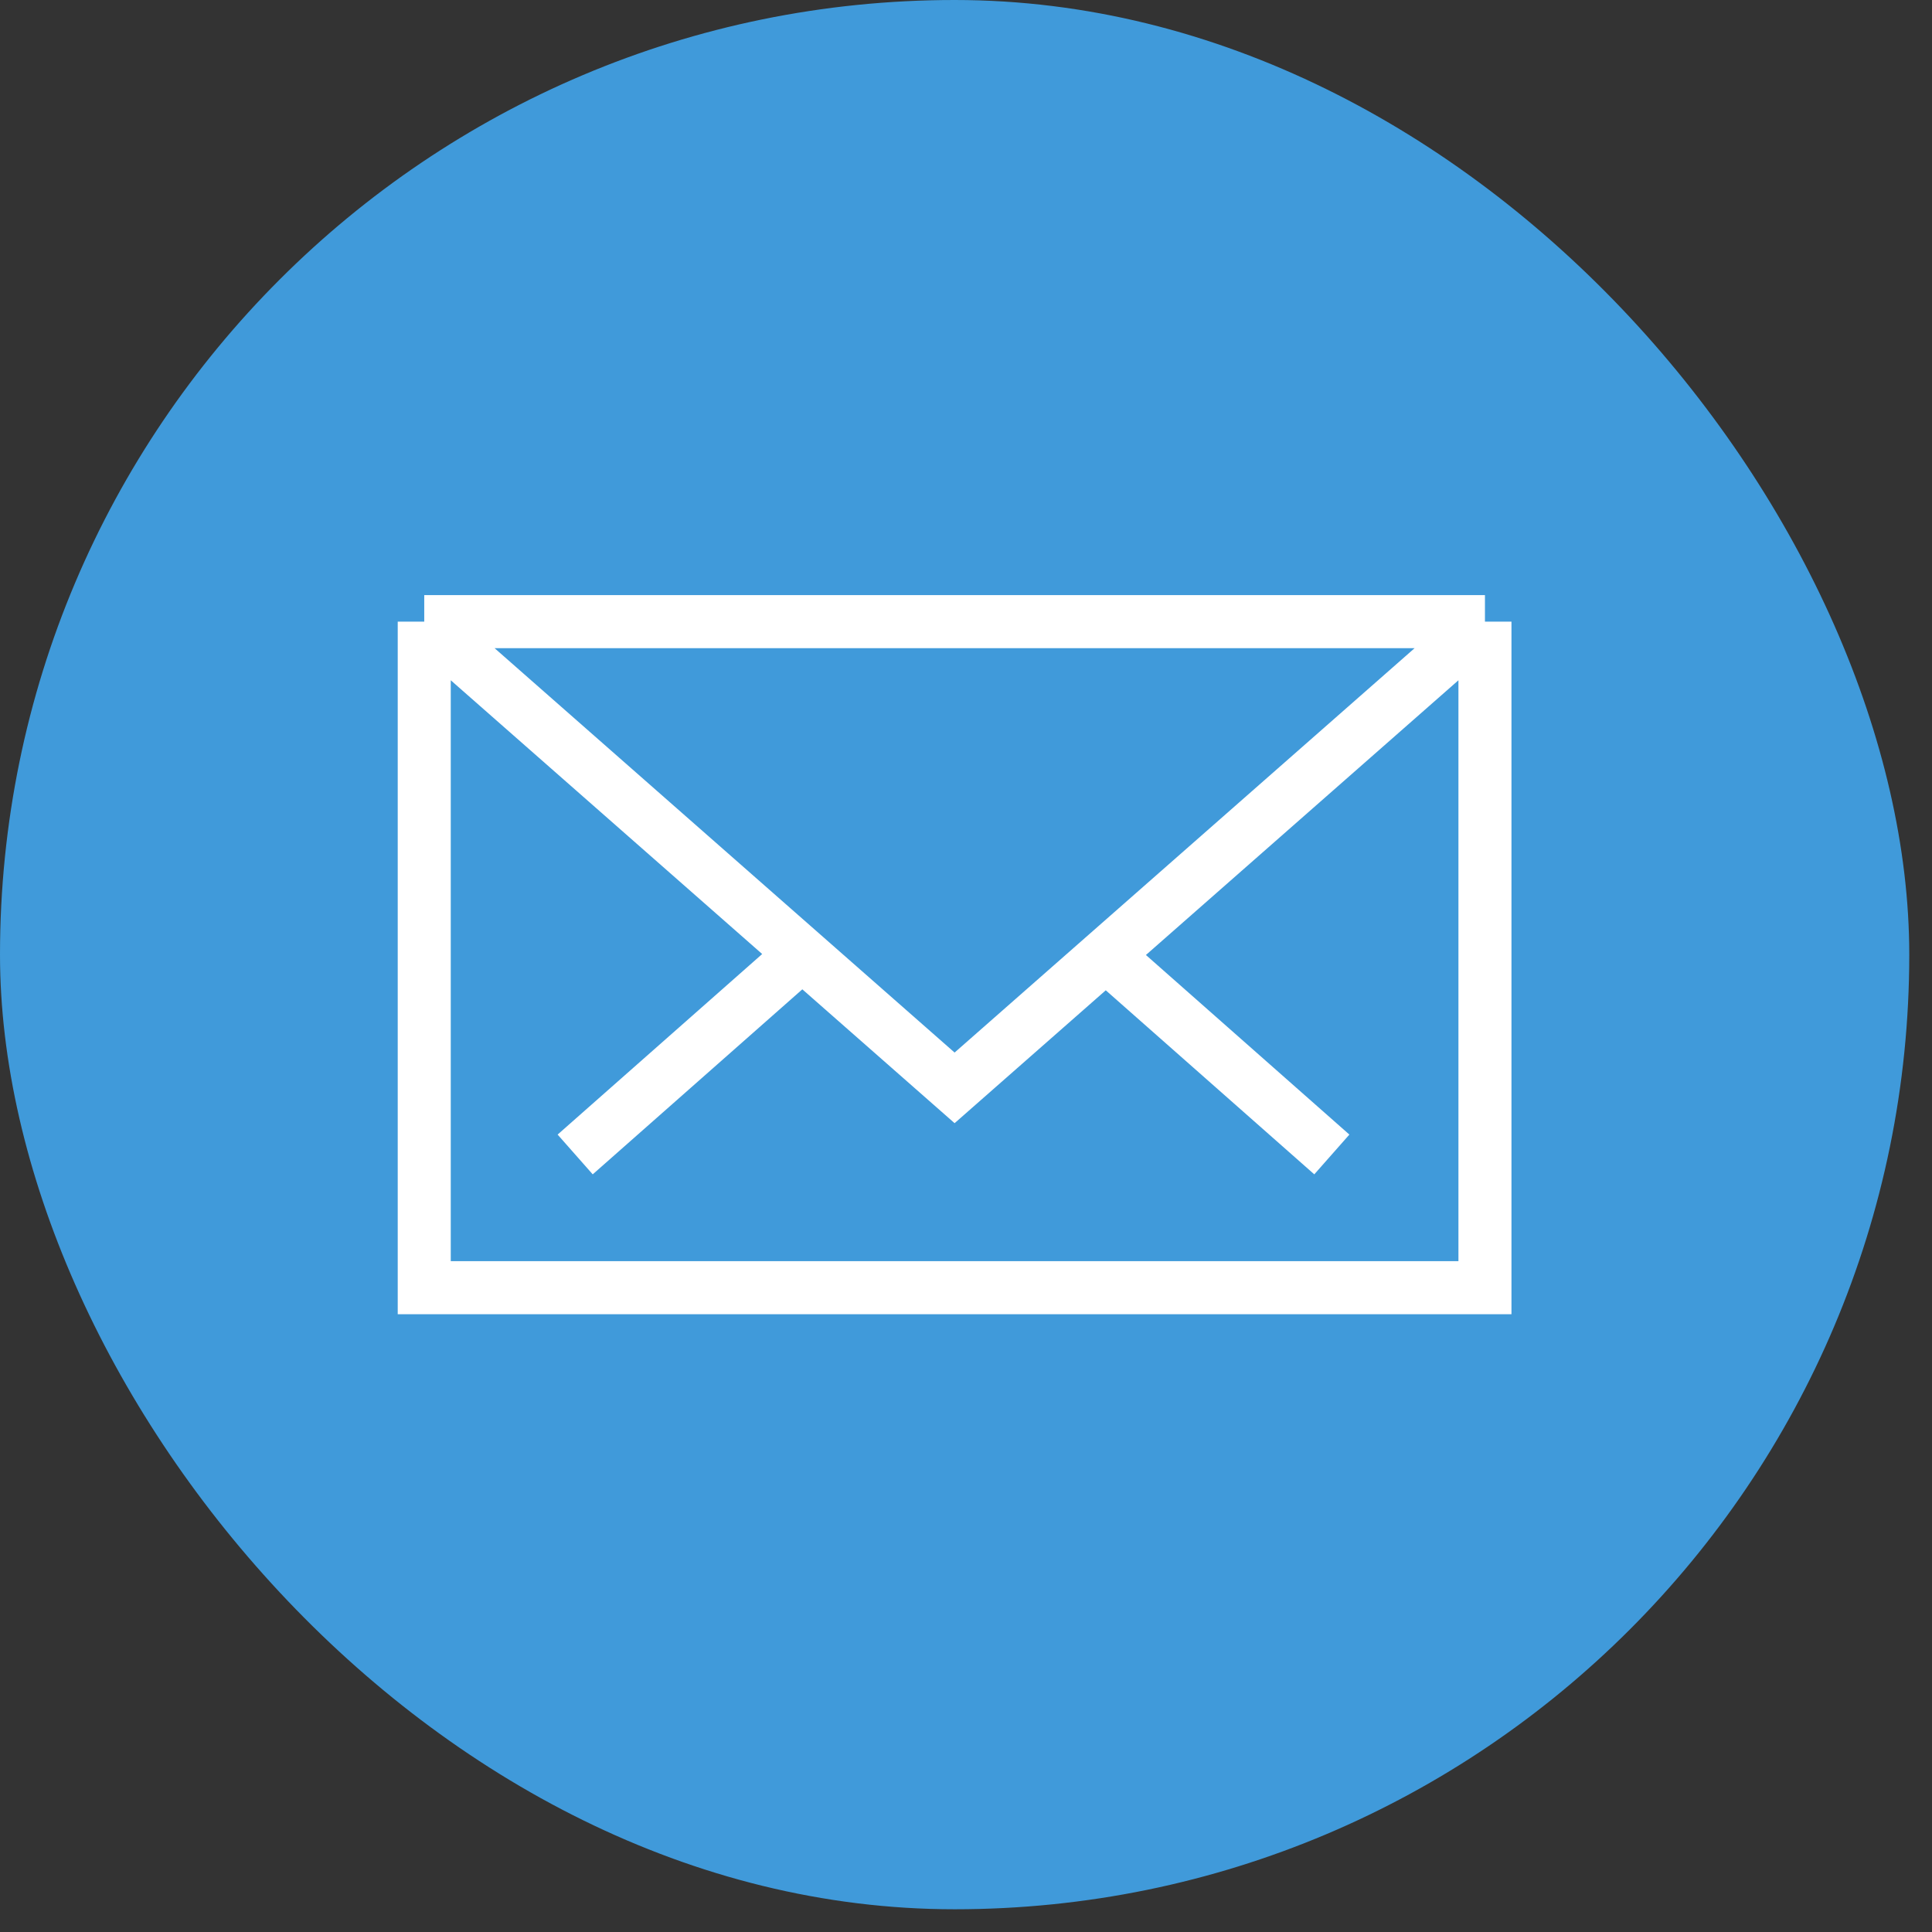 <svg width="51" height="51" viewBox="0 0 51 51" fill="none" xmlns="http://www.w3.org/2000/svg">
<rect x="0" y="0" width="51" height="51" fill="#333333" stroke="none"/>
<rect width="50.4" height="50.4" rx="25.2" fill="#409ADA"/>
<path d="M11.199 16.41V33.992H39.199V16.41M11.199 16.41H39.199M11.199 16.41L25.199 28.717L39.199 16.41M15.183 30.475L21.158 25.201M29.182 25.201L35.157 30.475" stroke="white" stroke-width="1.4" stroke-miterlimit="13.33"/>
</svg>
